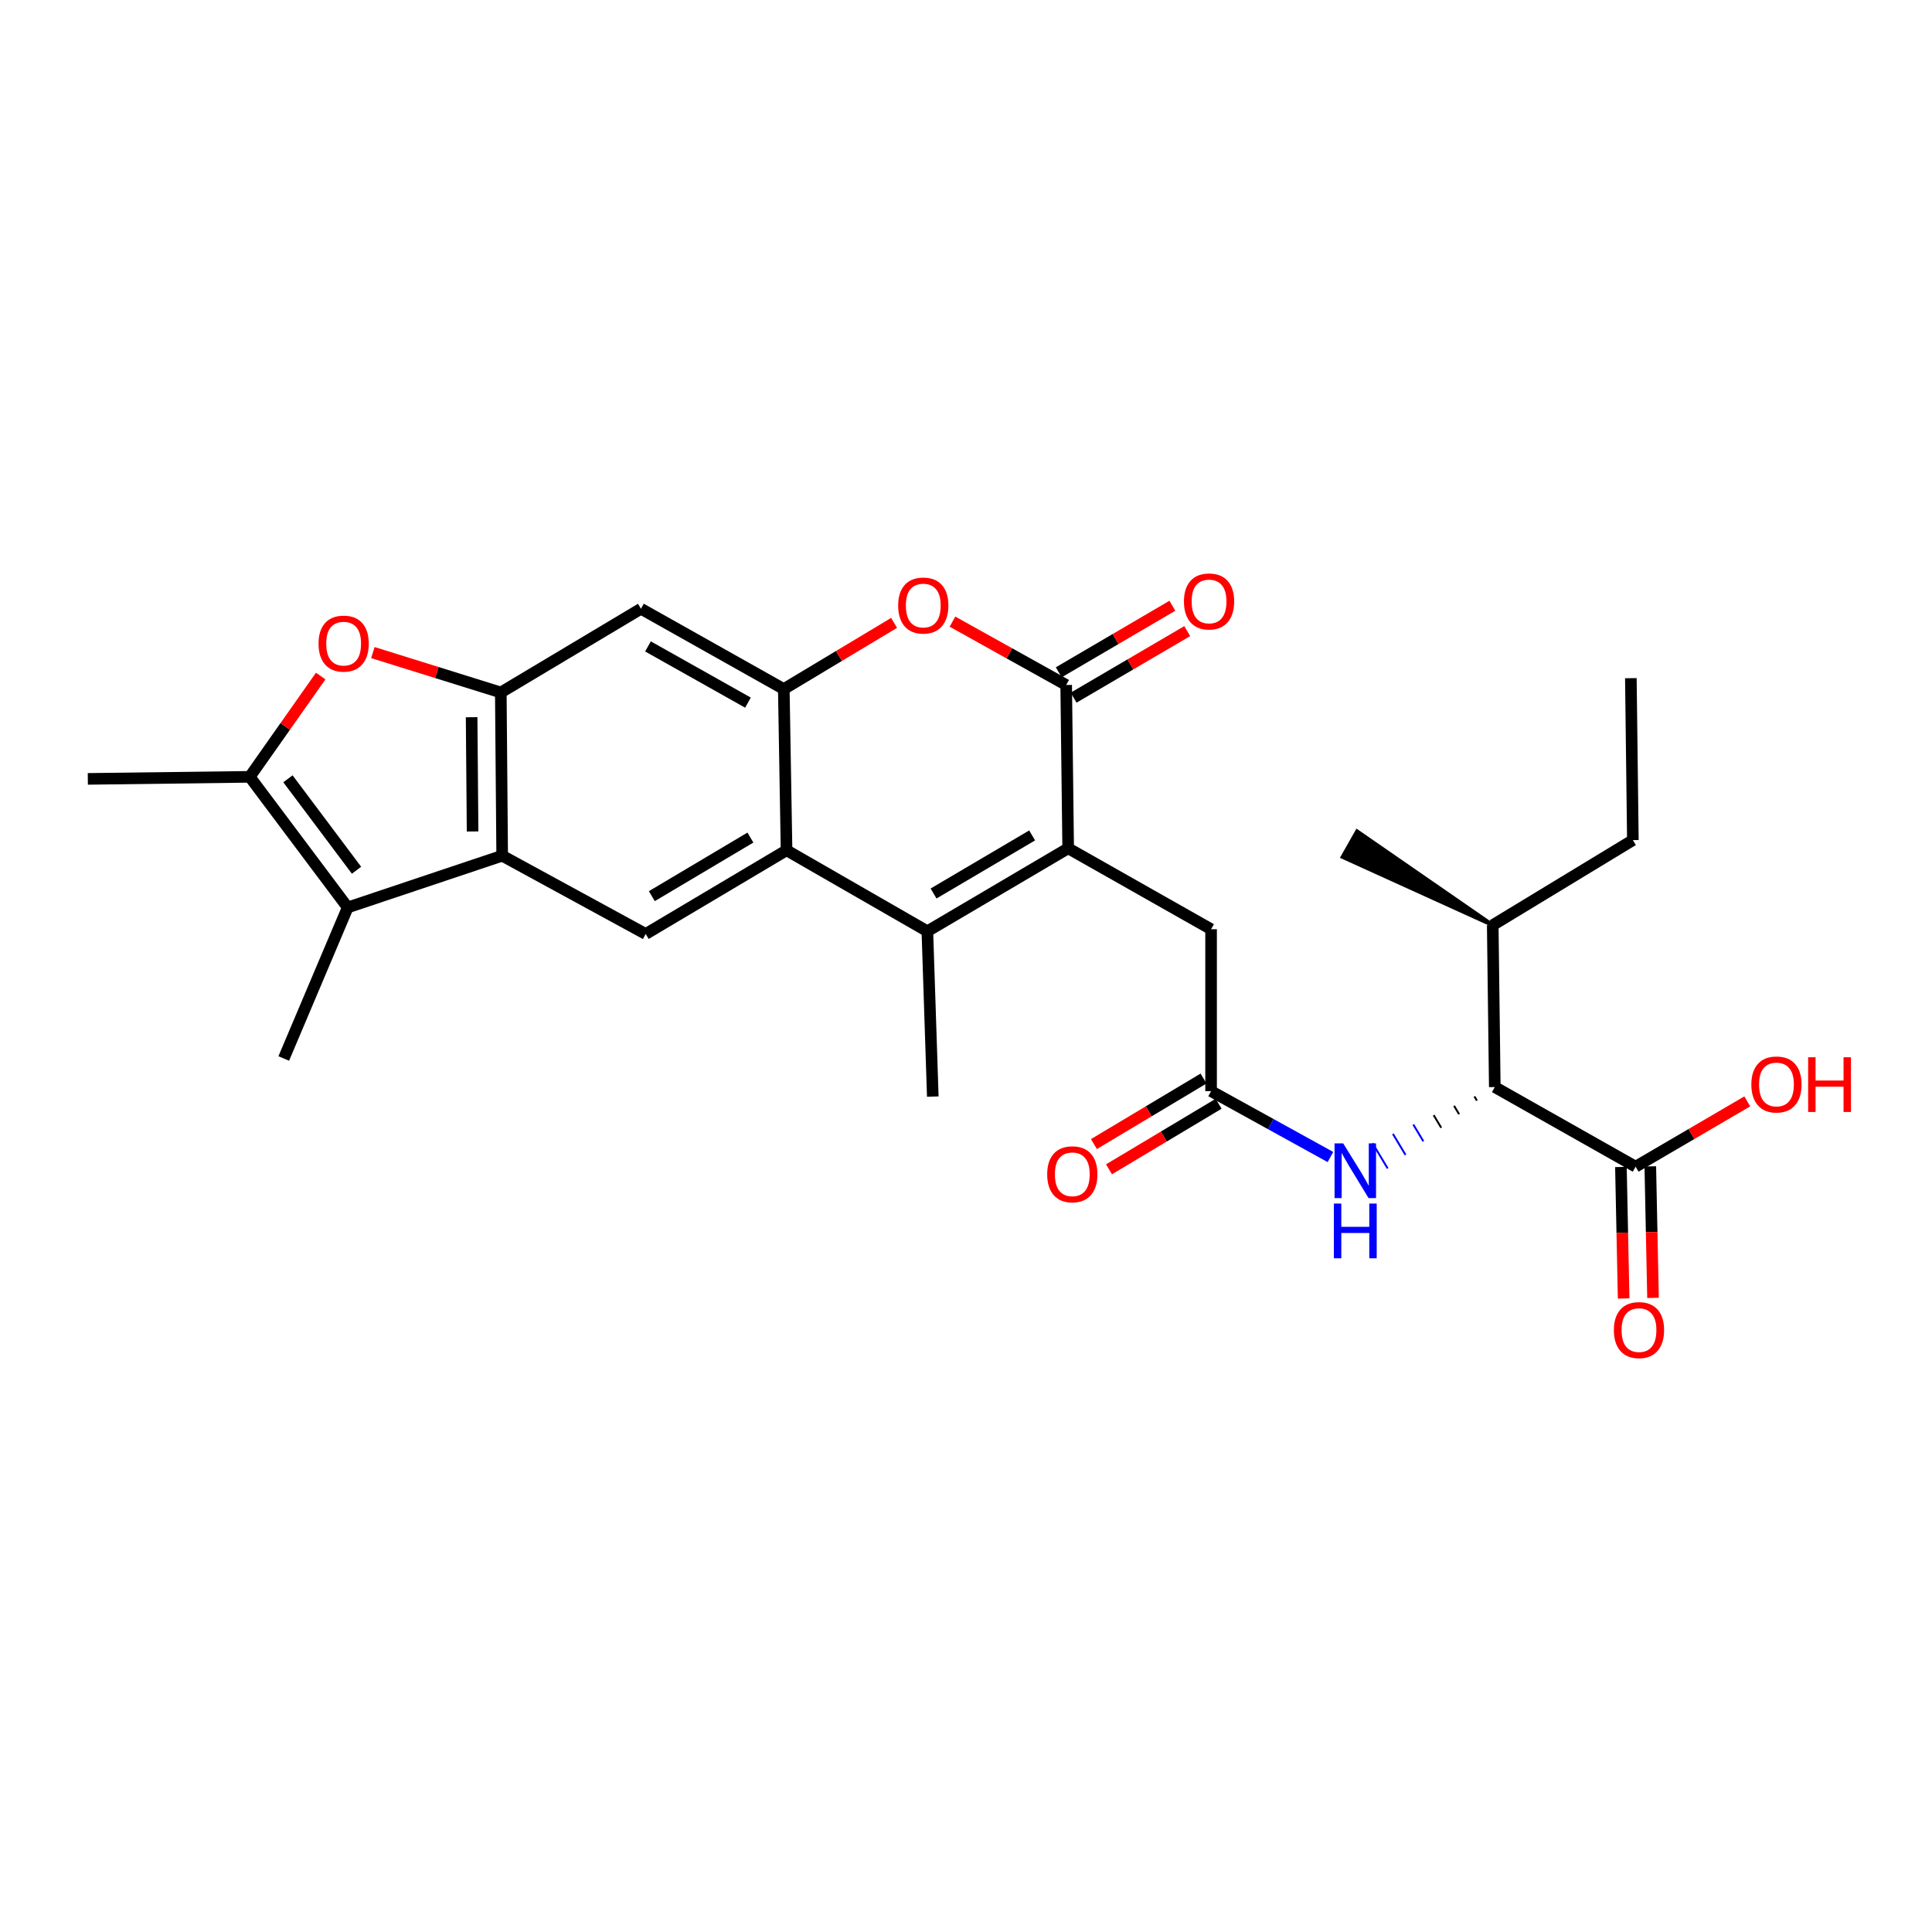 <?xml version='1.0' encoding='iso-8859-1'?>
<svg version='1.1' baseProfile='full'
              xmlns='http://www.w3.org/2000/svg'
                      xmlns:rdkit='http://www.rdkit.org/xml'
                      xmlns:xlink='http://www.w3.org/1999/xlink'
                  xml:space='preserve'
width='1000px' height='1000px' viewBox='0 0 1000 1000'>
<!-- END OF HEADER -->
<rect style='opacity:1.0;fill:#FFFFFF;stroke:none' width='1000' height='1000' x='0' y='0'> </rect>
<path class='bond-0' d='M 552.885,439.072 L 479.998,482.022' style='fill:none;fill-rule:evenodd;stroke:#000000;stroke-width:6px;stroke-linecap:butt;stroke-linejoin:miter;stroke-opacity:1' />
<path class='bond-0' d='M 534.231,432.411 L 483.209,462.476' style='fill:none;fill-rule:evenodd;stroke:#000000;stroke-width:6px;stroke-linecap:butt;stroke-linejoin:miter;stroke-opacity:1' />
<path class='bond-1' d='M 552.885,439.072 L 551.854,354.549' style='fill:none;fill-rule:evenodd;stroke:#000000;stroke-width:6px;stroke-linecap:butt;stroke-linejoin:miter;stroke-opacity:1' />
<path class='bond-16' d='M 552.885,439.072 L 626.854,480.966' style='fill:none;fill-rule:evenodd;stroke:#000000;stroke-width:6px;stroke-linecap:butt;stroke-linejoin:miter;stroke-opacity:1' />
<path class='bond-2' d='M 479.998,482.022 L 407.119,440.103' style='fill:none;fill-rule:evenodd;stroke:#000000;stroke-width:6px;stroke-linecap:butt;stroke-linejoin:miter;stroke-opacity:1' />
<path class='bond-22' d='M 479.998,482.022 L 482.812,567.592' style='fill:none;fill-rule:evenodd;stroke:#000000;stroke-width:6px;stroke-linecap:butt;stroke-linejoin:miter;stroke-opacity:1' />
<path class='bond-7' d='M 551.854,354.549 L 522.428,338.156' style='fill:none;fill-rule:evenodd;stroke:#000000;stroke-width:6px;stroke-linecap:butt;stroke-linejoin:miter;stroke-opacity:1' />
<path class='bond-7' d='M 522.428,338.156 L 493.002,321.762' style='fill:none;fill-rule:evenodd;stroke:#FF0000;stroke-width:6px;stroke-linecap:butt;stroke-linejoin:miter;stroke-opacity:1' />
<path class='bond-17' d='M 555.698,361.111 L 585.103,343.886' style='fill:none;fill-rule:evenodd;stroke:#000000;stroke-width:6px;stroke-linecap:butt;stroke-linejoin:miter;stroke-opacity:1' />
<path class='bond-17' d='M 585.103,343.886 L 614.507,326.66' style='fill:none;fill-rule:evenodd;stroke:#FF0000;stroke-width:6px;stroke-linecap:butt;stroke-linejoin:miter;stroke-opacity:1' />
<path class='bond-17' d='M 548.01,347.988 L 577.415,330.762' style='fill:none;fill-rule:evenodd;stroke:#000000;stroke-width:6px;stroke-linecap:butt;stroke-linejoin:miter;stroke-opacity:1' />
<path class='bond-17' d='M 577.415,330.762 L 606.82,313.537' style='fill:none;fill-rule:evenodd;stroke:#FF0000;stroke-width:6px;stroke-linecap:butt;stroke-linejoin:miter;stroke-opacity:1' />
<path class='bond-10' d='M 407.119,440.103 L 334.215,483.424' style='fill:none;fill-rule:evenodd;stroke:#000000;stroke-width:6px;stroke-linecap:butt;stroke-linejoin:miter;stroke-opacity:1' />
<path class='bond-10' d='M 388.414,433.526 L 337.381,463.851' style='fill:none;fill-rule:evenodd;stroke:#000000;stroke-width:6px;stroke-linecap:butt;stroke-linejoin:miter;stroke-opacity:1' />
<path class='bond-28' d='M 407.119,440.103 L 405.691,356.662' style='fill:none;fill-rule:evenodd;stroke:#000000;stroke-width:6px;stroke-linecap:butt;stroke-linejoin:miter;stroke-opacity:1' />
<path class='bond-3' d='M 259.925,442.917 L 334.215,483.424' style='fill:none;fill-rule:evenodd;stroke:#000000;stroke-width:6px;stroke-linecap:butt;stroke-linejoin:miter;stroke-opacity:1' />
<path class='bond-6' d='M 259.925,442.917 L 179.974,469.702' style='fill:none;fill-rule:evenodd;stroke:#000000;stroke-width:6px;stroke-linecap:butt;stroke-linejoin:miter;stroke-opacity:1' />
<path class='bond-29' d='M 259.925,442.917 L 259.215,358.428' style='fill:none;fill-rule:evenodd;stroke:#000000;stroke-width:6px;stroke-linecap:butt;stroke-linejoin:miter;stroke-opacity:1' />
<path class='bond-29' d='M 244.61,430.371 L 244.113,371.229' style='fill:none;fill-rule:evenodd;stroke:#000000;stroke-width:6px;stroke-linecap:butt;stroke-linejoin:miter;stroke-opacity:1' />
<path class='bond-4' d='M 405.691,356.662 L 434.236,339.533' style='fill:none;fill-rule:evenodd;stroke:#000000;stroke-width:6px;stroke-linecap:butt;stroke-linejoin:miter;stroke-opacity:1' />
<path class='bond-4' d='M 434.236,339.533 L 462.781,322.404' style='fill:none;fill-rule:evenodd;stroke:#FF0000;stroke-width:6px;stroke-linecap:butt;stroke-linejoin:miter;stroke-opacity:1' />
<path class='bond-11' d='M 405.691,356.662 L 331.756,315.089' style='fill:none;fill-rule:evenodd;stroke:#000000;stroke-width:6px;stroke-linecap:butt;stroke-linejoin:miter;stroke-opacity:1' />
<path class='bond-11' d='M 387.146,363.683 L 335.392,334.583' style='fill:none;fill-rule:evenodd;stroke:#000000;stroke-width:6px;stroke-linecap:butt;stroke-linejoin:miter;stroke-opacity:1' />
<path class='bond-5' d='M 259.215,358.428 L 331.756,315.089' style='fill:none;fill-rule:evenodd;stroke:#000000;stroke-width:6px;stroke-linecap:butt;stroke-linejoin:miter;stroke-opacity:1' />
<path class='bond-9' d='M 259.215,358.428 L 226.108,348.1' style='fill:none;fill-rule:evenodd;stroke:#000000;stroke-width:6px;stroke-linecap:butt;stroke-linejoin:miter;stroke-opacity:1' />
<path class='bond-9' d='M 226.108,348.1 L 193,337.773' style='fill:none;fill-rule:evenodd;stroke:#FF0000;stroke-width:6px;stroke-linecap:butt;stroke-linejoin:miter;stroke-opacity:1' />
<path class='bond-8' d='M 179.974,469.702 L 129.267,402.088' style='fill:none;fill-rule:evenodd;stroke:#000000;stroke-width:6px;stroke-linecap:butt;stroke-linejoin:miter;stroke-opacity:1' />
<path class='bond-8' d='M 184.536,450.435 L 149.041,403.105' style='fill:none;fill-rule:evenodd;stroke:#000000;stroke-width:6px;stroke-linecap:butt;stroke-linejoin:miter;stroke-opacity:1' />
<path class='bond-23' d='M 179.974,469.702 L 146.868,547.87' style='fill:none;fill-rule:evenodd;stroke:#000000;stroke-width:6px;stroke-linecap:butt;stroke-linejoin:miter;stroke-opacity:1' />
<path class='bond-24' d='M 129.267,402.088 L 45.455,403.152' style='fill:none;fill-rule:evenodd;stroke:#000000;stroke-width:6px;stroke-linecap:butt;stroke-linejoin:miter;stroke-opacity:1' />
<path class='bond-30' d='M 129.267,402.088 L 147.63,376.006' style='fill:none;fill-rule:evenodd;stroke:#000000;stroke-width:6px;stroke-linecap:butt;stroke-linejoin:miter;stroke-opacity:1' />
<path class='bond-30' d='M 147.63,376.006 L 165.992,349.924' style='fill:none;fill-rule:evenodd;stroke:#FF0000;stroke-width:6px;stroke-linecap:butt;stroke-linejoin:miter;stroke-opacity:1' />
<path class='bond-12' d='M 626.854,564.778 L 626.854,480.966' style='fill:none;fill-rule:evenodd;stroke:#000000;stroke-width:6px;stroke-linecap:butt;stroke-linejoin:miter;stroke-opacity:1' />
<path class='bond-14' d='M 626.854,564.778 L 657.741,581.823' style='fill:none;fill-rule:evenodd;stroke:#000000;stroke-width:6px;stroke-linecap:butt;stroke-linejoin:miter;stroke-opacity:1' />
<path class='bond-14' d='M 657.741,581.823 L 688.627,598.868' style='fill:none;fill-rule:evenodd;stroke:#0000FF;stroke-width:6px;stroke-linecap:butt;stroke-linejoin:miter;stroke-opacity:1' />
<path class='bond-19' d='M 622.951,558.251 L 594.582,575.214' style='fill:none;fill-rule:evenodd;stroke:#000000;stroke-width:6px;stroke-linecap:butt;stroke-linejoin:miter;stroke-opacity:1' />
<path class='bond-19' d='M 594.582,575.214 L 566.213,592.177' style='fill:none;fill-rule:evenodd;stroke:#FF0000;stroke-width:6px;stroke-linecap:butt;stroke-linejoin:miter;stroke-opacity:1' />
<path class='bond-19' d='M 630.757,571.305 L 602.387,588.268' style='fill:none;fill-rule:evenodd;stroke:#000000;stroke-width:6px;stroke-linecap:butt;stroke-linejoin:miter;stroke-opacity:1' />
<path class='bond-19' d='M 602.387,588.268 L 574.018,605.231' style='fill:none;fill-rule:evenodd;stroke:#FF0000;stroke-width:6px;stroke-linecap:butt;stroke-linejoin:miter;stroke-opacity:1' />
<path class='bond-13' d='M 763.157,567.512 L 764.46,569.686' style='fill:none;fill-rule:evenodd;stroke:#000000;stroke-width:1.0px;stroke-linecap:butt;stroke-linejoin:miter;stroke-opacity:1' />
<path class='bond-13' d='M 752.612,572.359 L 755.219,576.707' style='fill:none;fill-rule:evenodd;stroke:#000000;stroke-width:1.0px;stroke-linecap:butt;stroke-linejoin:miter;stroke-opacity:1' />
<path class='bond-13' d='M 742.067,577.205 L 745.978,583.727' style='fill:none;fill-rule:evenodd;stroke:#000000;stroke-width:1.0px;stroke-linecap:butt;stroke-linejoin:miter;stroke-opacity:1' />
<path class='bond-13' d='M 731.522,582.052 L 736.737,590.748' style='fill:none;fill-rule:evenodd;stroke:#0000FF;stroke-width:1.0px;stroke-linecap:butt;stroke-linejoin:miter;stroke-opacity:1' />
<path class='bond-13' d='M 720.977,586.899 L 727.496,597.768' style='fill:none;fill-rule:evenodd;stroke:#0000FF;stroke-width:1.0px;stroke-linecap:butt;stroke-linejoin:miter;stroke-opacity:1' />
<path class='bond-13' d='M 710.432,591.745 L 718.255,604.788' style='fill:none;fill-rule:evenodd;stroke:#0000FF;stroke-width:1.0px;stroke-linecap:butt;stroke-linejoin:miter;stroke-opacity:1' />
<path class='bond-15' d='M 773.701,562.666 L 846.589,603.867' style='fill:none;fill-rule:evenodd;stroke:#000000;stroke-width:6px;stroke-linecap:butt;stroke-linejoin:miter;stroke-opacity:1' />
<path class='bond-20' d='M 773.701,562.666 L 772.637,478.853' style='fill:none;fill-rule:evenodd;stroke:#000000;stroke-width:6px;stroke-linecap:butt;stroke-linejoin:miter;stroke-opacity:1' />
<path class='bond-18' d='M 838.986,604.024 L 839.69,638.06' style='fill:none;fill-rule:evenodd;stroke:#000000;stroke-width:6px;stroke-linecap:butt;stroke-linejoin:miter;stroke-opacity:1' />
<path class='bond-18' d='M 839.69,638.06 L 840.395,672.097' style='fill:none;fill-rule:evenodd;stroke:#FF0000;stroke-width:6px;stroke-linecap:butt;stroke-linejoin:miter;stroke-opacity:1' />
<path class='bond-18' d='M 854.192,603.709 L 854.896,637.746' style='fill:none;fill-rule:evenodd;stroke:#000000;stroke-width:6px;stroke-linecap:butt;stroke-linejoin:miter;stroke-opacity:1' />
<path class='bond-18' d='M 854.896,637.746 L 855.601,671.782' style='fill:none;fill-rule:evenodd;stroke:#FF0000;stroke-width:6px;stroke-linecap:butt;stroke-linejoin:miter;stroke-opacity:1' />
<path class='bond-21' d='M 846.589,603.867 L 875.485,586.97' style='fill:none;fill-rule:evenodd;stroke:#000000;stroke-width:6px;stroke-linecap:butt;stroke-linejoin:miter;stroke-opacity:1' />
<path class='bond-21' d='M 875.485,586.97 L 904.382,570.074' style='fill:none;fill-rule:evenodd;stroke:#FF0000;stroke-width:6px;stroke-linecap:butt;stroke-linejoin:miter;stroke-opacity:1' />
<path class='bond-25' d='M 772.637,478.853 L 845.169,434.839' style='fill:none;fill-rule:evenodd;stroke:#000000;stroke-width:6px;stroke-linecap:butt;stroke-linejoin:miter;stroke-opacity:1' />
<path class='bond-26' d='M 772.637,478.853 L 702.435,430.318 L 694.935,443.55 Z' style='fill:#000000;fill-rule:evenodd;fill-opacity:1;stroke:#000000;stroke-width:2px;stroke-linecap:butt;stroke-linejoin:miter;stroke-opacity:1;' />
<path class='bond-27' d='M 845.169,434.839 L 844.13,351.026' style='fill:none;fill-rule:evenodd;stroke:#000000;stroke-width:6px;stroke-linecap:butt;stroke-linejoin:miter;stroke-opacity:1' />
<path  class='atom-8' d='M 464.885 313.42
Q 464.885 306.62, 468.245 302.82
Q 471.605 299.02, 477.885 299.02
Q 484.165 299.02, 487.525 302.82
Q 490.885 306.62, 490.885 313.42
Q 490.885 320.3, 487.485 324.22
Q 484.085 328.1, 477.885 328.1
Q 471.645 328.1, 468.245 324.22
Q 464.885 320.34, 464.885 313.42
M 477.885 324.9
Q 482.205 324.9, 484.525 322.02
Q 486.885 319.1, 486.885 313.42
Q 486.885 307.86, 484.525 305.06
Q 482.205 302.22, 477.885 302.22
Q 473.565 302.22, 471.205 305.02
Q 468.885 307.82, 468.885 313.42
Q 468.885 319.14, 471.205 322.02
Q 473.565 324.9, 477.885 324.9
' fill='#FF0000'/>
<path  class='atom-10' d='M 164.87 333.133
Q 164.87 326.333, 168.23 322.533
Q 171.59 318.733, 177.87 318.733
Q 184.15 318.733, 187.51 322.533
Q 190.87 326.333, 190.87 333.133
Q 190.87 340.013, 187.47 343.933
Q 184.07 347.813, 177.87 347.813
Q 171.63 347.813, 168.23 343.933
Q 164.87 340.053, 164.87 333.133
M 177.87 344.613
Q 182.19 344.613, 184.51 341.733
Q 186.87 338.813, 186.87 333.133
Q 186.87 327.573, 184.51 324.773
Q 182.19 321.933, 177.87 321.933
Q 173.55 321.933, 171.19 324.733
Q 168.87 327.533, 168.87 333.133
Q 168.87 338.853, 171.19 341.733
Q 173.55 344.613, 177.87 344.613
' fill='#FF0000'/>
<path  class='atom-15' d='M 695.239 591.811
L 704.519 606.811
Q 705.439 608.291, 706.919 610.971
Q 708.399 613.651, 708.479 613.811
L 708.479 591.811
L 712.239 591.811
L 712.239 620.131
L 708.359 620.131
L 698.399 603.731
Q 697.239 601.811, 695.999 599.611
Q 694.799 597.411, 694.439 596.731
L 694.439 620.131
L 690.759 620.131
L 690.759 591.811
L 695.239 591.811
' fill='#0000FF'/>
<path  class='atom-15' d='M 690.419 622.963
L 694.259 622.963
L 694.259 635.003
L 708.739 635.003
L 708.739 622.963
L 712.579 622.963
L 712.579 651.283
L 708.739 651.283
L 708.739 638.203
L 694.259 638.203
L 694.259 651.283
L 690.419 651.283
L 690.419 622.963
' fill='#0000FF'/>
<path  class='atom-18' d='M 612.806 311.308
Q 612.806 304.508, 616.166 300.708
Q 619.526 296.908, 625.806 296.908
Q 632.086 296.908, 635.446 300.708
Q 638.806 304.508, 638.806 311.308
Q 638.806 318.188, 635.406 322.108
Q 632.006 325.988, 625.806 325.988
Q 619.566 325.988, 616.166 322.108
Q 612.806 318.228, 612.806 311.308
M 625.806 322.788
Q 630.126 322.788, 632.446 319.908
Q 634.806 316.988, 634.806 311.308
Q 634.806 305.748, 632.446 302.948
Q 630.126 300.108, 625.806 300.108
Q 621.486 300.108, 619.126 302.908
Q 616.806 305.708, 616.806 311.308
Q 616.806 317.028, 619.126 319.908
Q 621.486 322.788, 625.806 322.788
' fill='#FF0000'/>
<path  class='atom-19' d='M 835.338 688.452
Q 835.338 681.652, 838.698 677.852
Q 842.058 674.052, 848.338 674.052
Q 854.618 674.052, 857.978 677.852
Q 861.338 681.652, 861.338 688.452
Q 861.338 695.332, 857.938 699.252
Q 854.538 703.132, 848.338 703.132
Q 842.098 703.132, 838.698 699.252
Q 835.338 695.372, 835.338 688.452
M 848.338 699.932
Q 852.658 699.932, 854.978 697.052
Q 857.338 694.132, 857.338 688.452
Q 857.338 682.892, 854.978 680.092
Q 852.658 677.252, 848.338 677.252
Q 844.018 677.252, 841.658 680.052
Q 839.338 682.852, 839.338 688.452
Q 839.338 694.172, 841.658 697.052
Q 844.018 699.932, 848.338 699.932
' fill='#FF0000'/>
<path  class='atom-20' d='M 542.023 607.808
Q 542.023 601.008, 545.383 597.208
Q 548.743 593.408, 555.023 593.408
Q 561.303 593.408, 564.663 597.208
Q 568.023 601.008, 568.023 607.808
Q 568.023 614.688, 564.623 618.608
Q 561.223 622.488, 555.023 622.488
Q 548.783 622.488, 545.383 618.608
Q 542.023 614.728, 542.023 607.808
M 555.023 619.288
Q 559.343 619.288, 561.663 616.408
Q 564.023 613.488, 564.023 607.808
Q 564.023 602.248, 561.663 599.448
Q 559.343 596.608, 555.023 596.608
Q 550.703 596.608, 548.343 599.408
Q 546.023 602.208, 546.023 607.808
Q 546.023 613.528, 548.343 616.408
Q 550.703 619.288, 555.023 619.288
' fill='#FF0000'/>
<path  class='atom-22' d='M 906.493 561.318
Q 906.493 554.518, 909.853 550.718
Q 913.213 546.918, 919.493 546.918
Q 925.773 546.918, 929.133 550.718
Q 932.493 554.518, 932.493 561.318
Q 932.493 568.198, 929.093 572.118
Q 925.693 575.998, 919.493 575.998
Q 913.253 575.998, 909.853 572.118
Q 906.493 568.238, 906.493 561.318
M 919.493 572.798
Q 923.813 572.798, 926.133 569.918
Q 928.493 566.998, 928.493 561.318
Q 928.493 555.758, 926.133 552.958
Q 923.813 550.118, 919.493 550.118
Q 915.173 550.118, 912.813 552.918
Q 910.493 555.718, 910.493 561.318
Q 910.493 567.038, 912.813 569.918
Q 915.173 572.798, 919.493 572.798
' fill='#FF0000'/>
<path  class='atom-22' d='M 935.893 547.238
L 939.733 547.238
L 939.733 559.278
L 954.213 559.278
L 954.213 547.238
L 958.053 547.238
L 958.053 575.558
L 954.213 575.558
L 954.213 562.478
L 939.733 562.478
L 939.733 575.558
L 935.893 575.558
L 935.893 547.238
' fill='#FF0000'/>
</svg>
